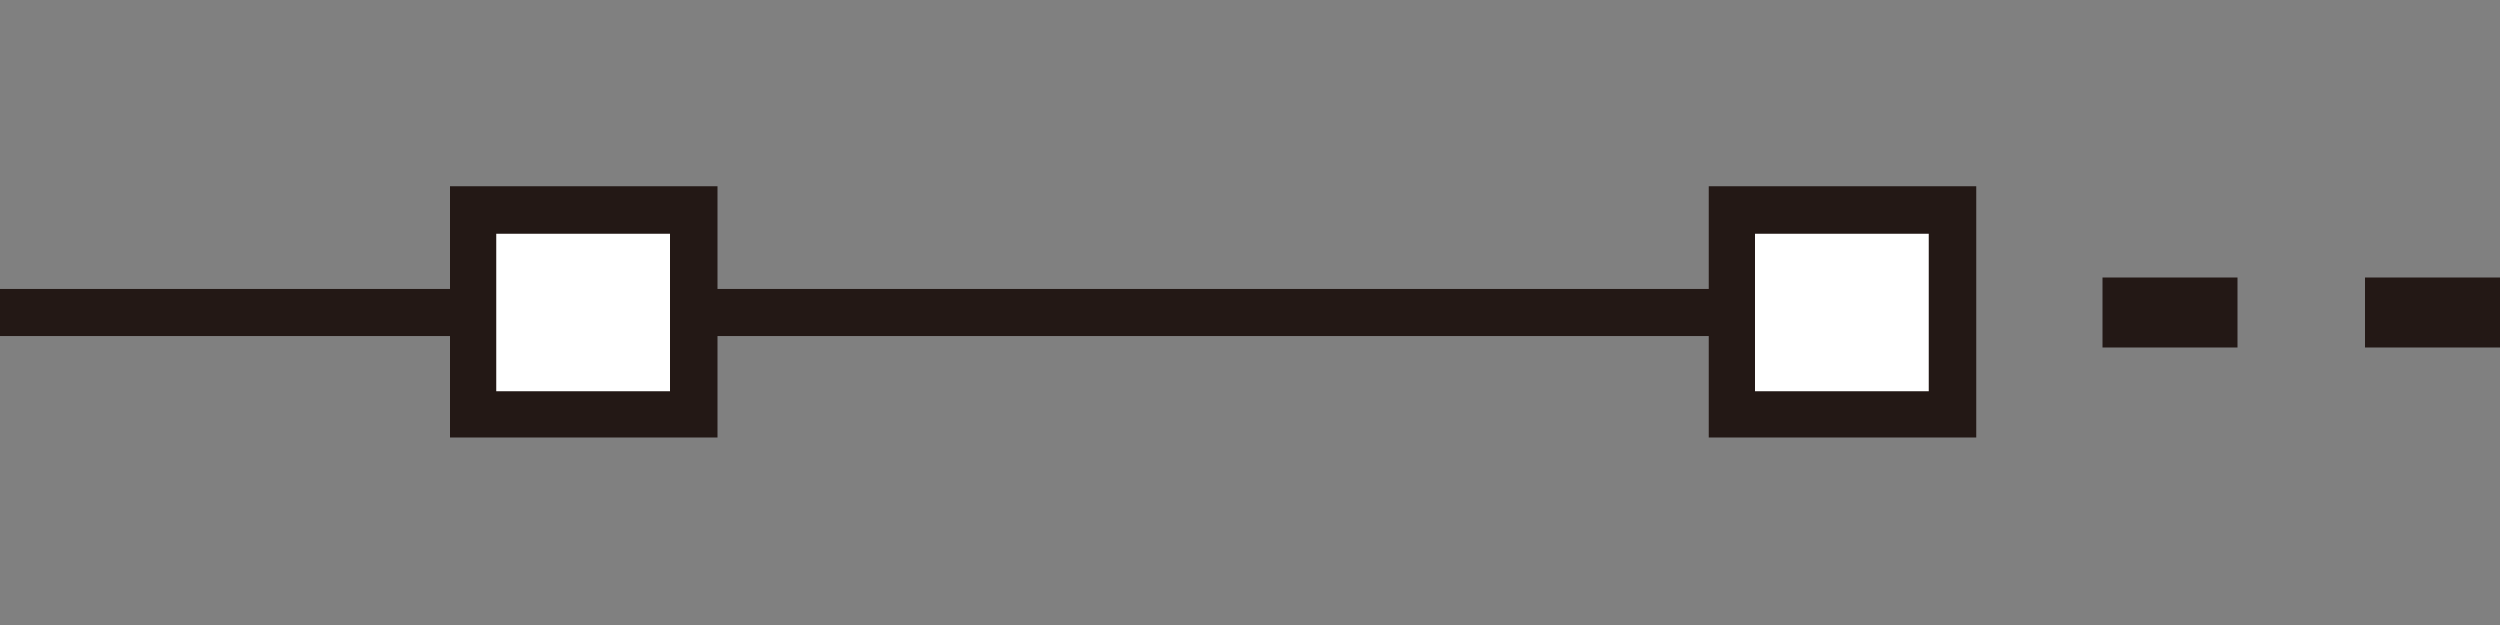 <?xml version="1.0" encoding="utf-8"?>
<!-- Generator: Adobe Illustrator 24.2.3, SVG Export Plug-In . SVG Version: 6.00 Build 0)  -->
<svg version="1.1" id="レイヤー_1" xmlns="http://www.w3.org/2000/svg" xmlns:xlink="http://www.w3.org/1999/xlink" x="0px"
	 y="0px" viewBox="0 0 200 50" style="enable-background:new 0 0 200 50;" xml:space="preserve">
<rect x="0" y="0" width="200" height="50" fill="#808080" stroke="none"/>
<style type="text/css">
	.st0{fill:#BAE3F9;}
	.st1{fill:none;stroke:#EB6EA5;stroke-width:9.482;stroke-miterlimit:10;}
	.st2{fill:none;stroke:#231815;stroke-width:2.37;stroke-miterlimit:10;}
	.st3{fill:#231815;}
	.st4{fill:none;stroke:#231815;stroke-width:10.226;stroke-miterlimit:10;}
	.st5{fill:none;stroke:#FFFFFF;stroke-width:5.113;stroke-miterlimit:10;}
	.st6{fill:none;stroke:#FFFFFF;stroke-width:5.113;stroke-miterlimit:10;stroke-dasharray:19.95,19.95;}
	.st7{fill:#F29600;}
	.st8{fill:none;stroke:#231815;stroke-width:3.409;stroke-miterlimit:10;}
	.st9{fill:#FFFFFF;}
	.st10{fill:none;stroke:#717071;stroke-width:10.226;stroke-miterlimit:10;}
	.st11{fill:#FFFFFF;stroke:#00469B;stroke-width:1.704;}
	.st12{fill:#00469B;}
	.st13{fill:none;stroke:#231815;stroke-width:2.557;stroke-miterlimit:10;}
	.st14{fill:none;stroke:#717071;stroke-width:7.833;stroke-miterlimit:10;}
	.st15{fill:none;stroke:#231815;stroke-width:1.514;stroke-linecap:round;stroke-linejoin:round;stroke-miterlimit:10;}
	.st16{fill:none;stroke:#231815;stroke-width:3.767;stroke-miterlimit:10;}
	.st17{fill:none;stroke:#EB6EA5;stroke-width:10.226;stroke-miterlimit:10;}
	.st18{fill:#717071;}
	.st19{fill:#EB6EA5;}
</style>
<rect x="168.2" y="22.2" class="st3" width="10.8" height="5.6"/>
<rect x="189.2" y="22.2" class="st3" width="10.8" height="5.6"/>
<g>
	<line class="st16" x1="0" y1="25" x2="136.9" y2="25"/>
	<g>
		<rect x="37.9" y="16.8" class="st9" width="17.6" height="16.4"/>
		<path class="st3" d="M53.6,18.7v12.6H39.7V18.7H53.6 M57.4,14.9H36v20.1h21.4V14.9L57.4,14.9z"/>
	</g>
	<g>
		<rect x="138.6" y="16.8" class="st9" width="17.6" height="16.4"/>
		<path class="st3" d="M154.3,18.7v12.6h-13.9V18.7H154.3 M158.1,14.9h-21.4v20.1h21.4V14.9L158.1,14.9z"/>
	</g>
</g>
</svg>
